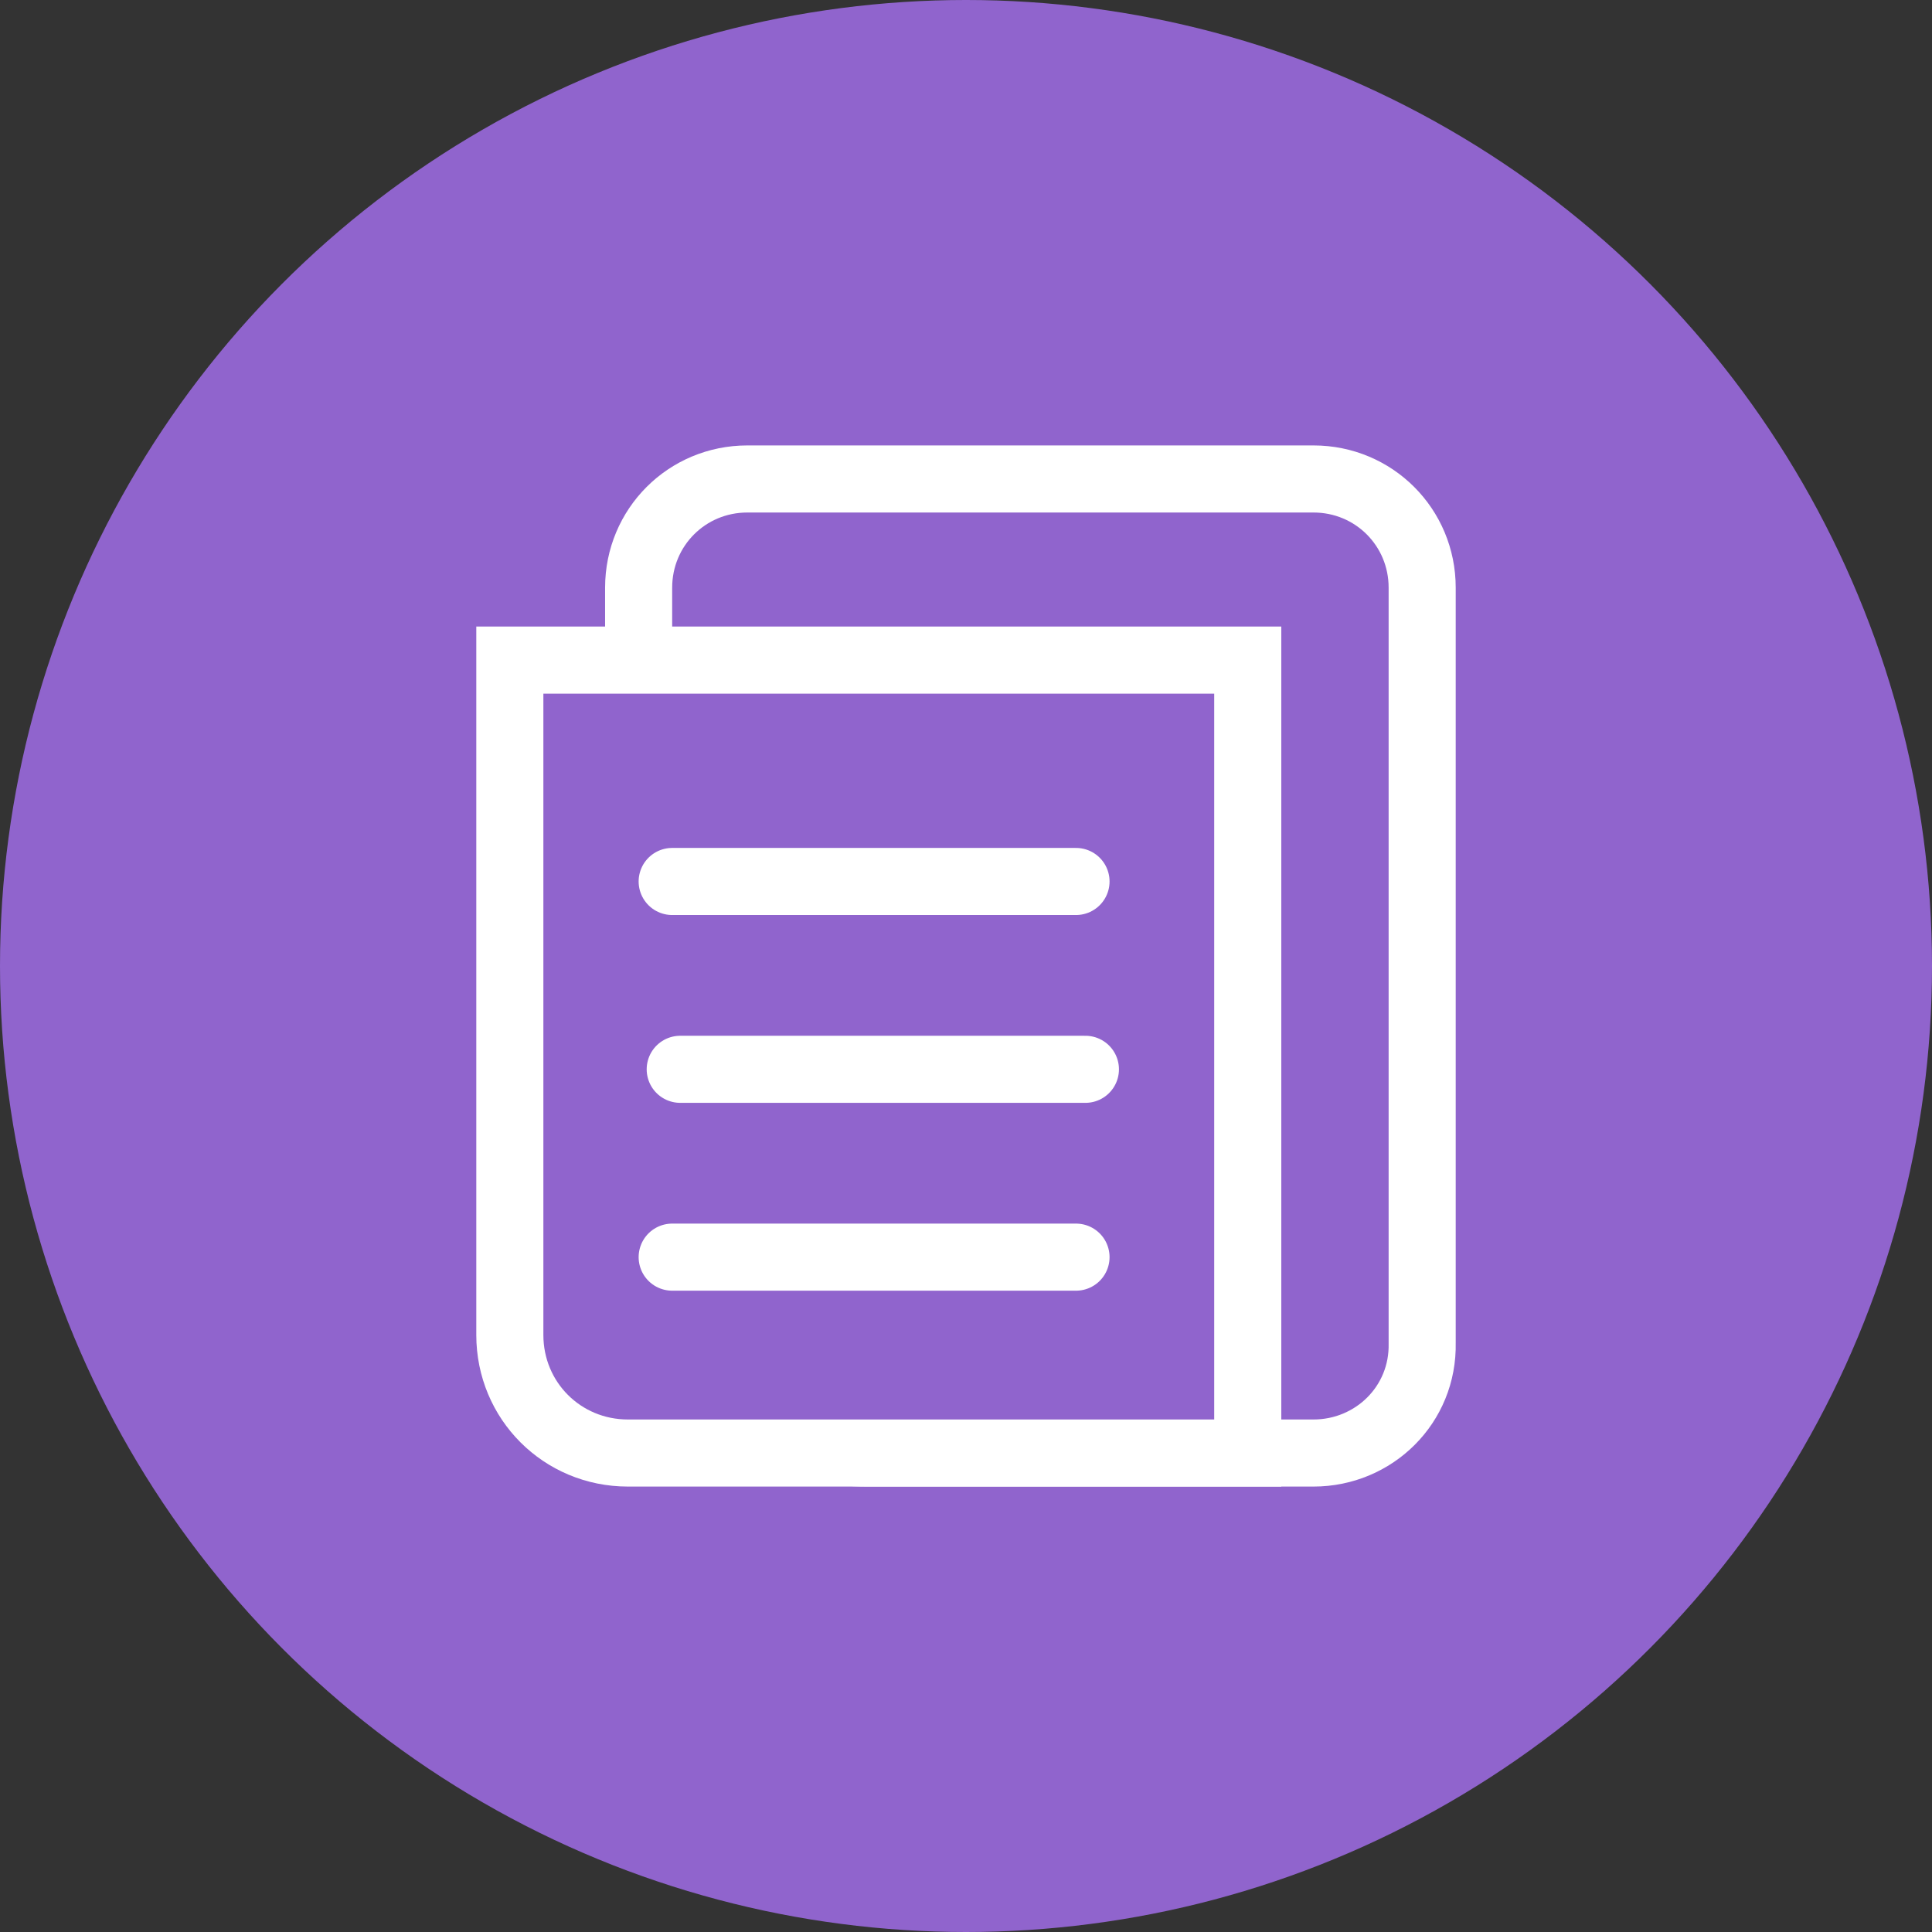 <?xml version="1.0" encoding="UTF-8"?>
<!-- Generator: Adobe Illustrator 27.4.0, SVG Export Plug-In . SVG Version: 6.00 Build 0)  -->
<svg xmlns="http://www.w3.org/2000/svg" xmlns:xlink="http://www.w3.org/1999/xlink" version="1.1" id="Layer_1" x="0px" y="0px" viewBox="0 0 144 144" style="enable-background:new 0 0 144 144;" xml:space="preserve">
<rect x="0" y="0" width="144" height="144" fill="#333333" stroke="none"/>
<style type="text/css">
	.st0{fill:#9064CD;}
	.st1{fill:#9064CD;stroke:#FFFFFF;stroke-width:5;stroke-miterlimit:10;}
	.st2{fill:none;stroke:#FFFFFF;stroke-width:5;stroke-linecap:round;stroke-linejoin:round;stroke-miterlimit:10;}
</style>
<circle class="st0" cx="72" cy="72" r="72"></circle>
<g>
	<path class="st1" d="M97.9,108.3H64.6c-9.4,0-17-7.6-17-17V43.8c0-4.5,3.6-8.1,8.1-8.1h42.2c4.5,0,8.1,3.6,8.1,8.1v56.3   C106.1,104.7,102.4,108.3,97.9,108.3z"></path>
	<path class="st1" d="M93,108.3H46.8c-4.9,0-8.8-3.9-8.8-8.8V49.2h55V108.3z"></path>
	<line class="st2" x1="80.2" y1="65.7" x2="50.1" y2="65.7"></line>
	<line class="st2" x1="80.9" y1="79.7" x2="50.7" y2="79.7"></line>
	<line class="st2" x1="80.2" y1="93.7" x2="50.1" y2="93.7"></line>
</g>
</svg>
